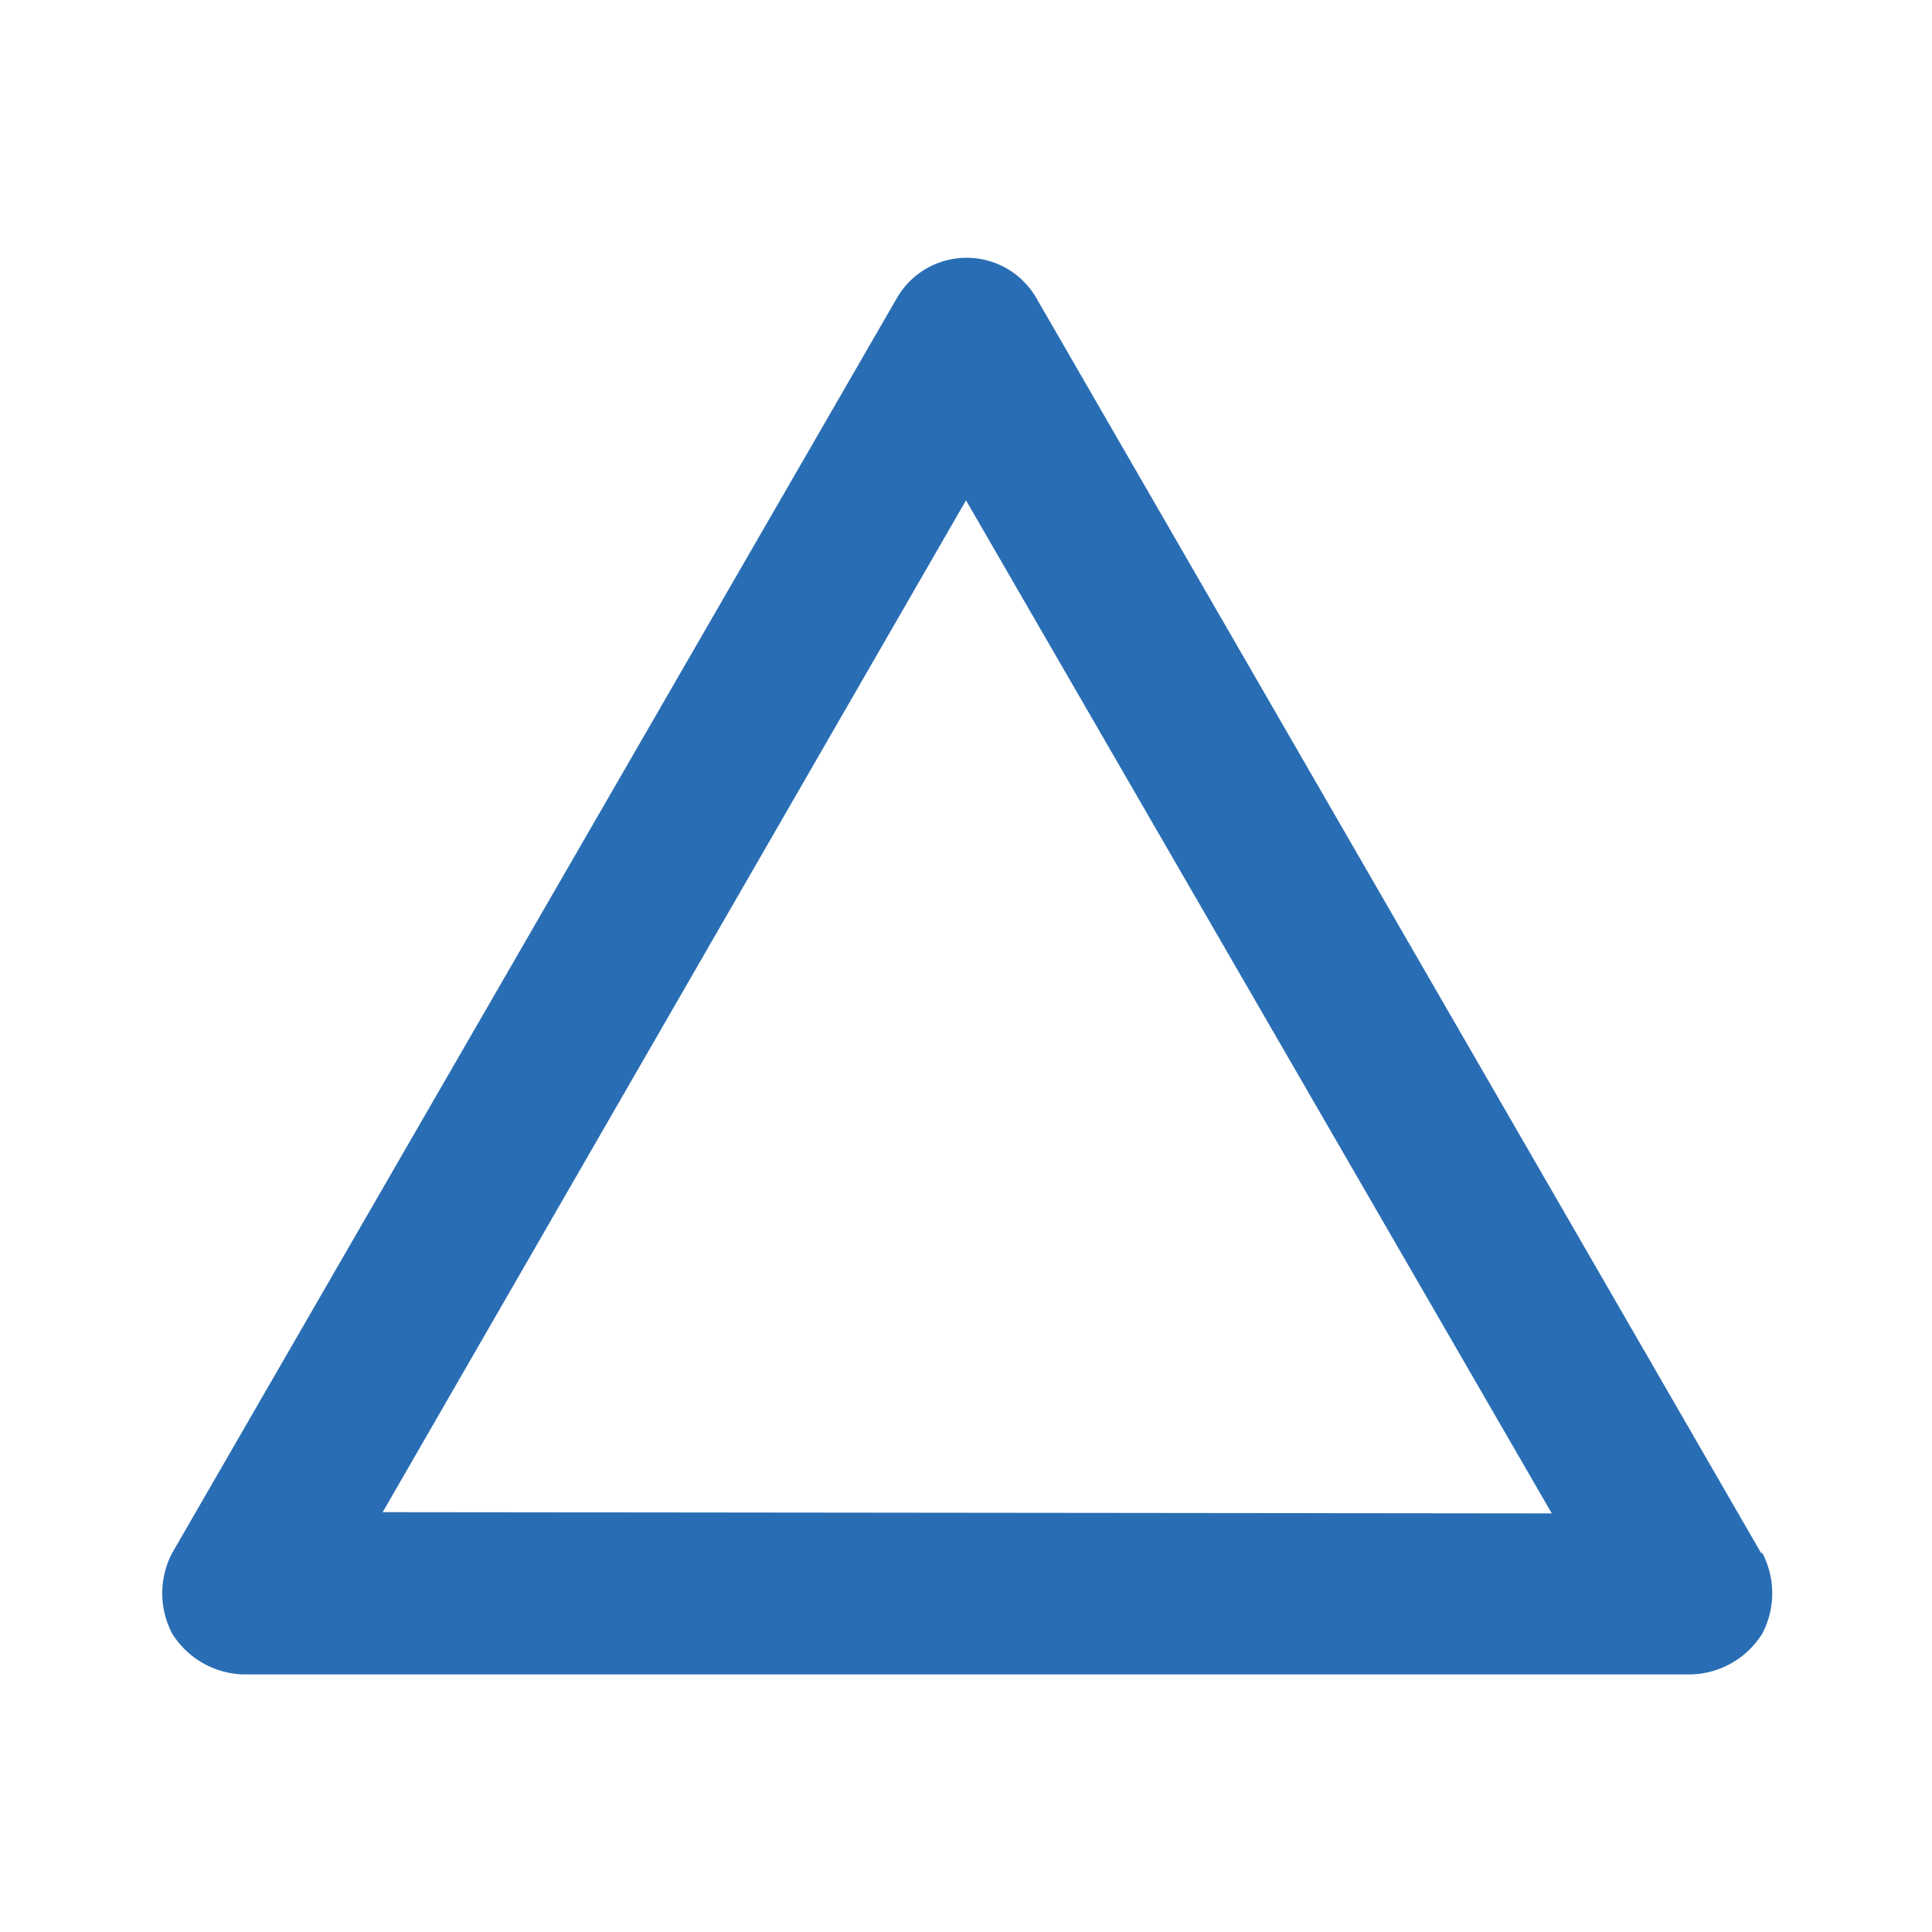 <svg xmlns="http://www.w3.org/2000/svg" fill="#296EB4" width="52" height="52" viewBox="0 0 1.56 1.56"><path d="M1.422 1.254.837.241a.065.065 0 0 0-.113 0L.139 1.254a.07.07 0 0 0 0 .065.07.07 0 0 0 .057.033h1.17a.07.07 0 0 0 .057-.033.07.07 0 0 0 0-.065M.309 1.221.78.404l.473.818Z"></path></svg>